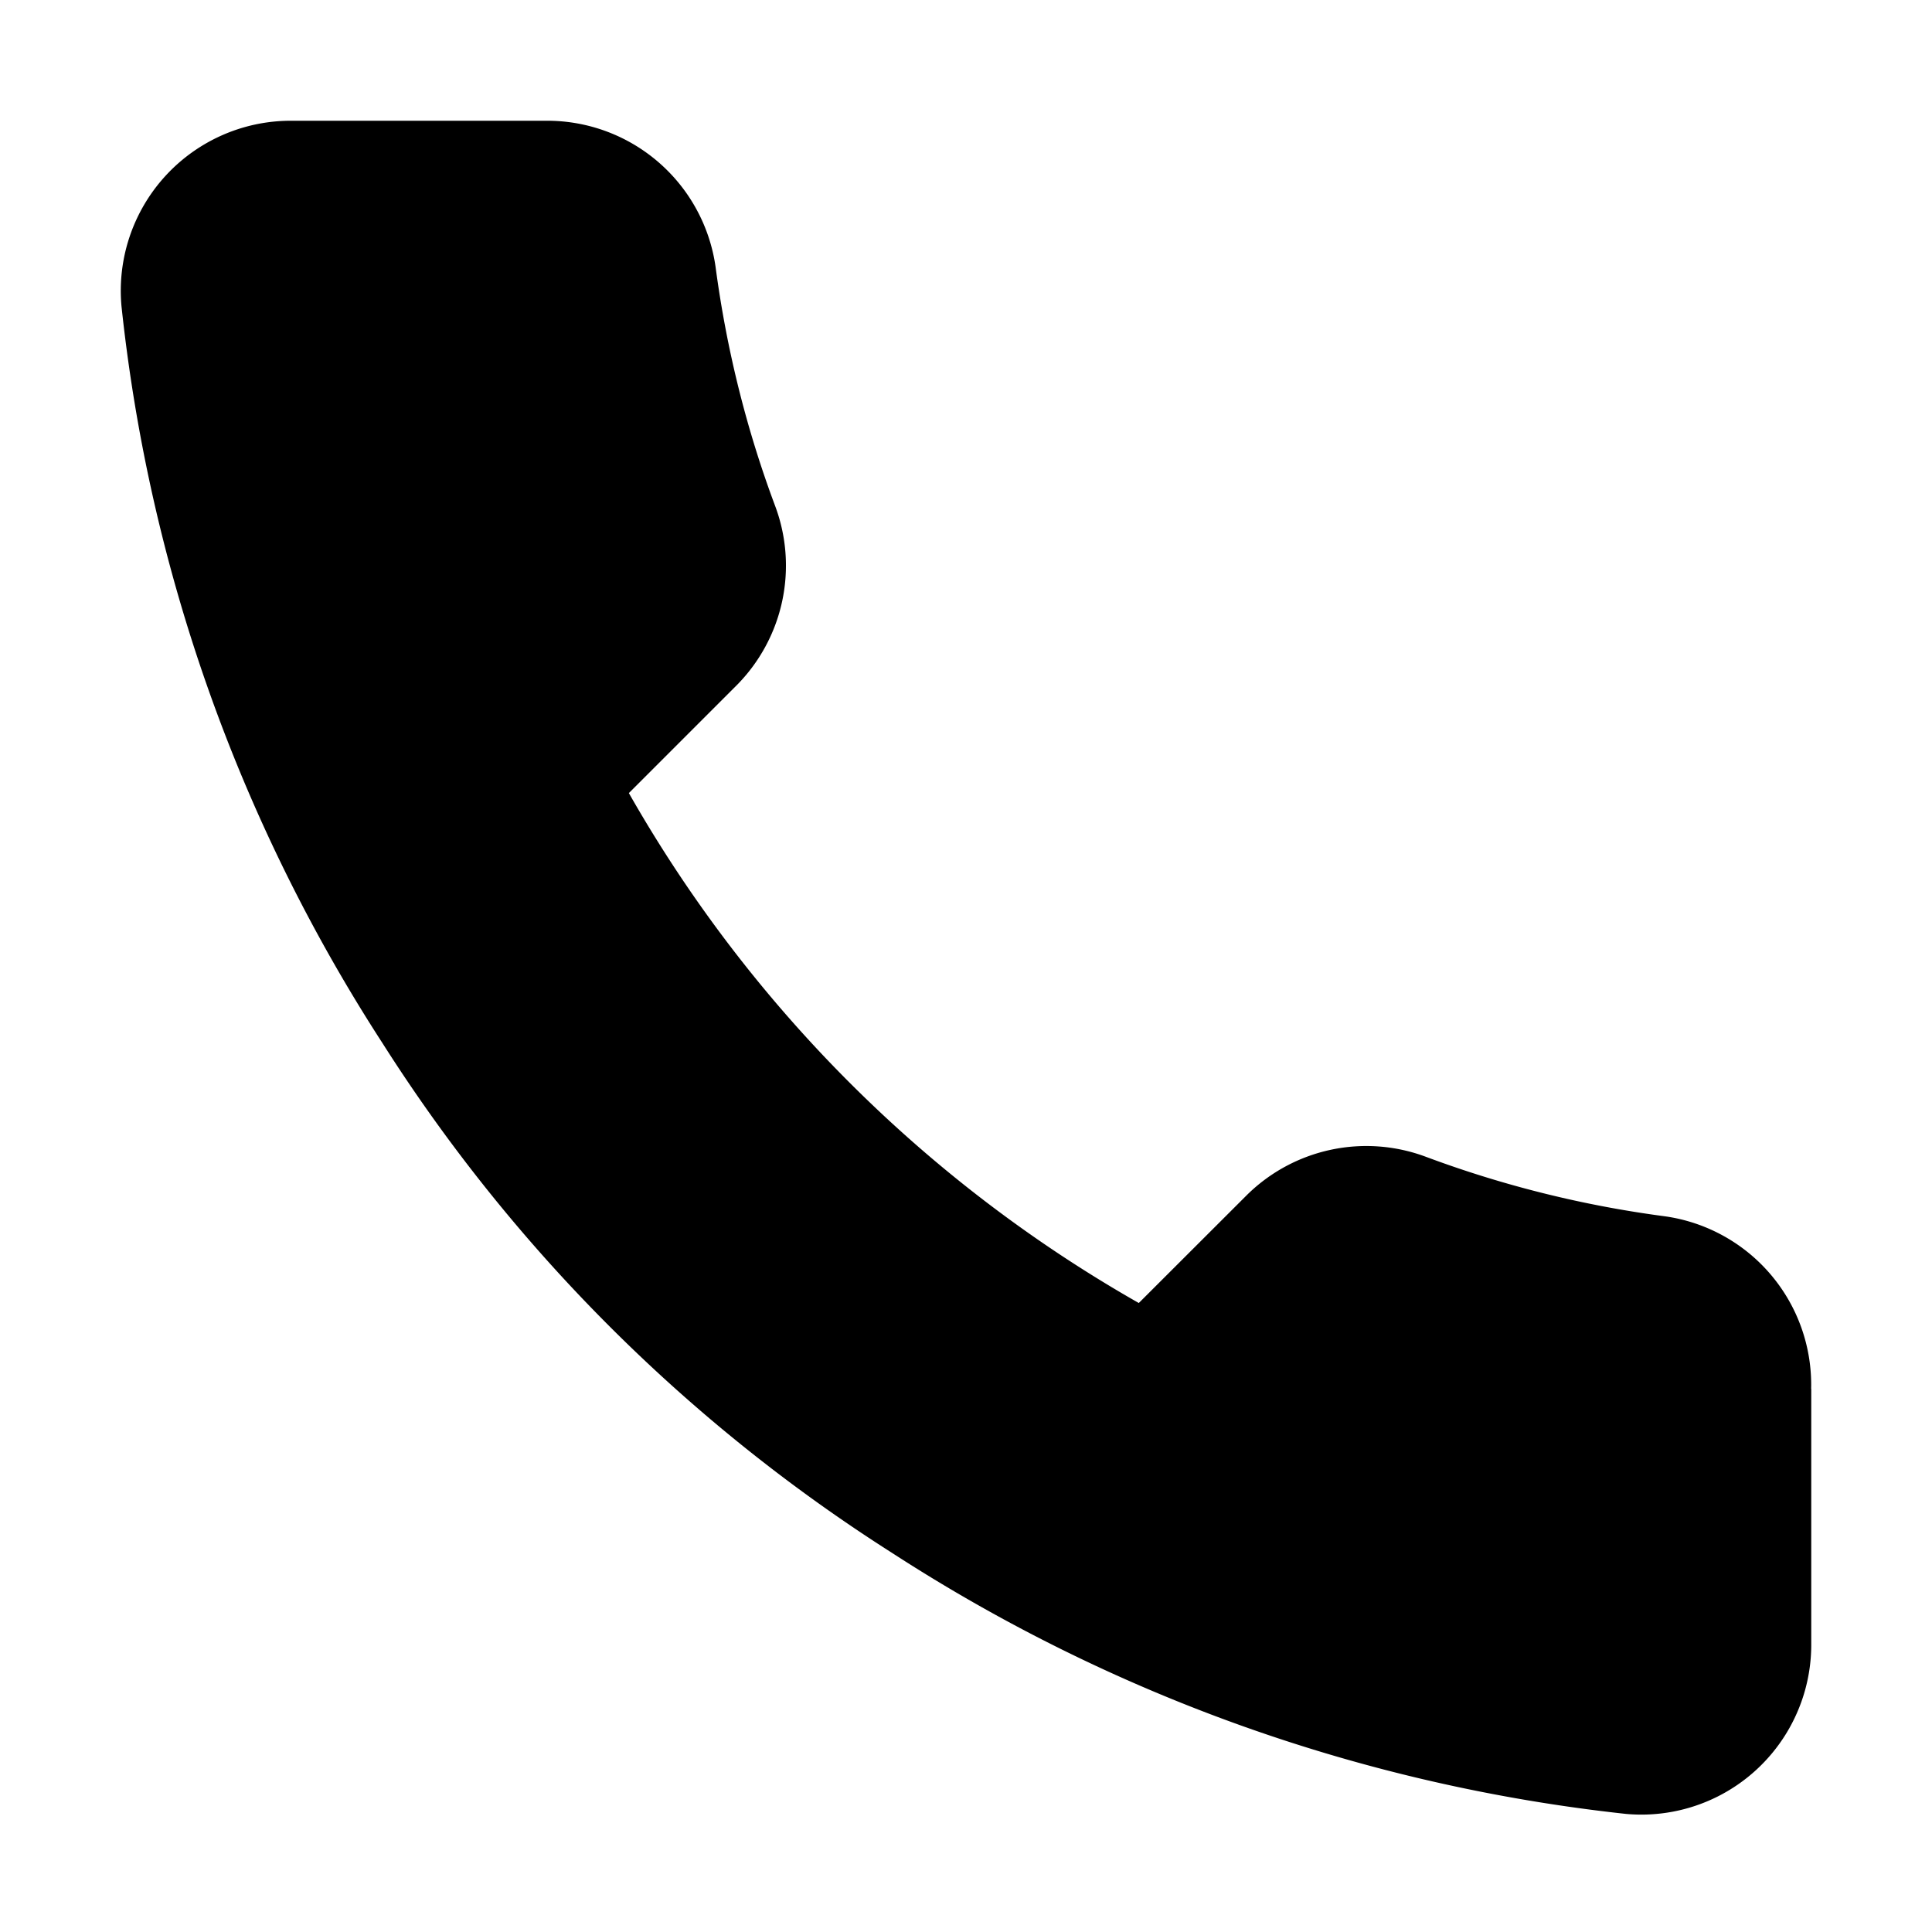 <svg width="16" height="16" viewBox="0 0 16 16" fill="none" xmlns="http://www.w3.org/2000/svg"><path d="M15 11.502v2.112a1.407 1.407 0 0 1-1.535 1.408 13.93 13.93 0 0 1-6.075-2.16 13.728 13.728 0 0 1-4.223-4.224 13.93 13.93 0 0 1-2.161-6.103A1.408 1.408 0 0 1 2.406 1h2.112a1.408 1.408 0 0 1 1.408 1.21c.09.677.254 1.34.493 1.979a1.408 1.408 0 0 1-.317 1.485l-.894.894a11.262 11.262 0 0 0 4.223 4.223l.894-.893a1.408 1.408 0 0 1 1.486-.317 9.034 9.034 0 0 0 1.978.492 1.408 1.408 0 0 1 1.21 1.43z" fill="#000"/></svg>